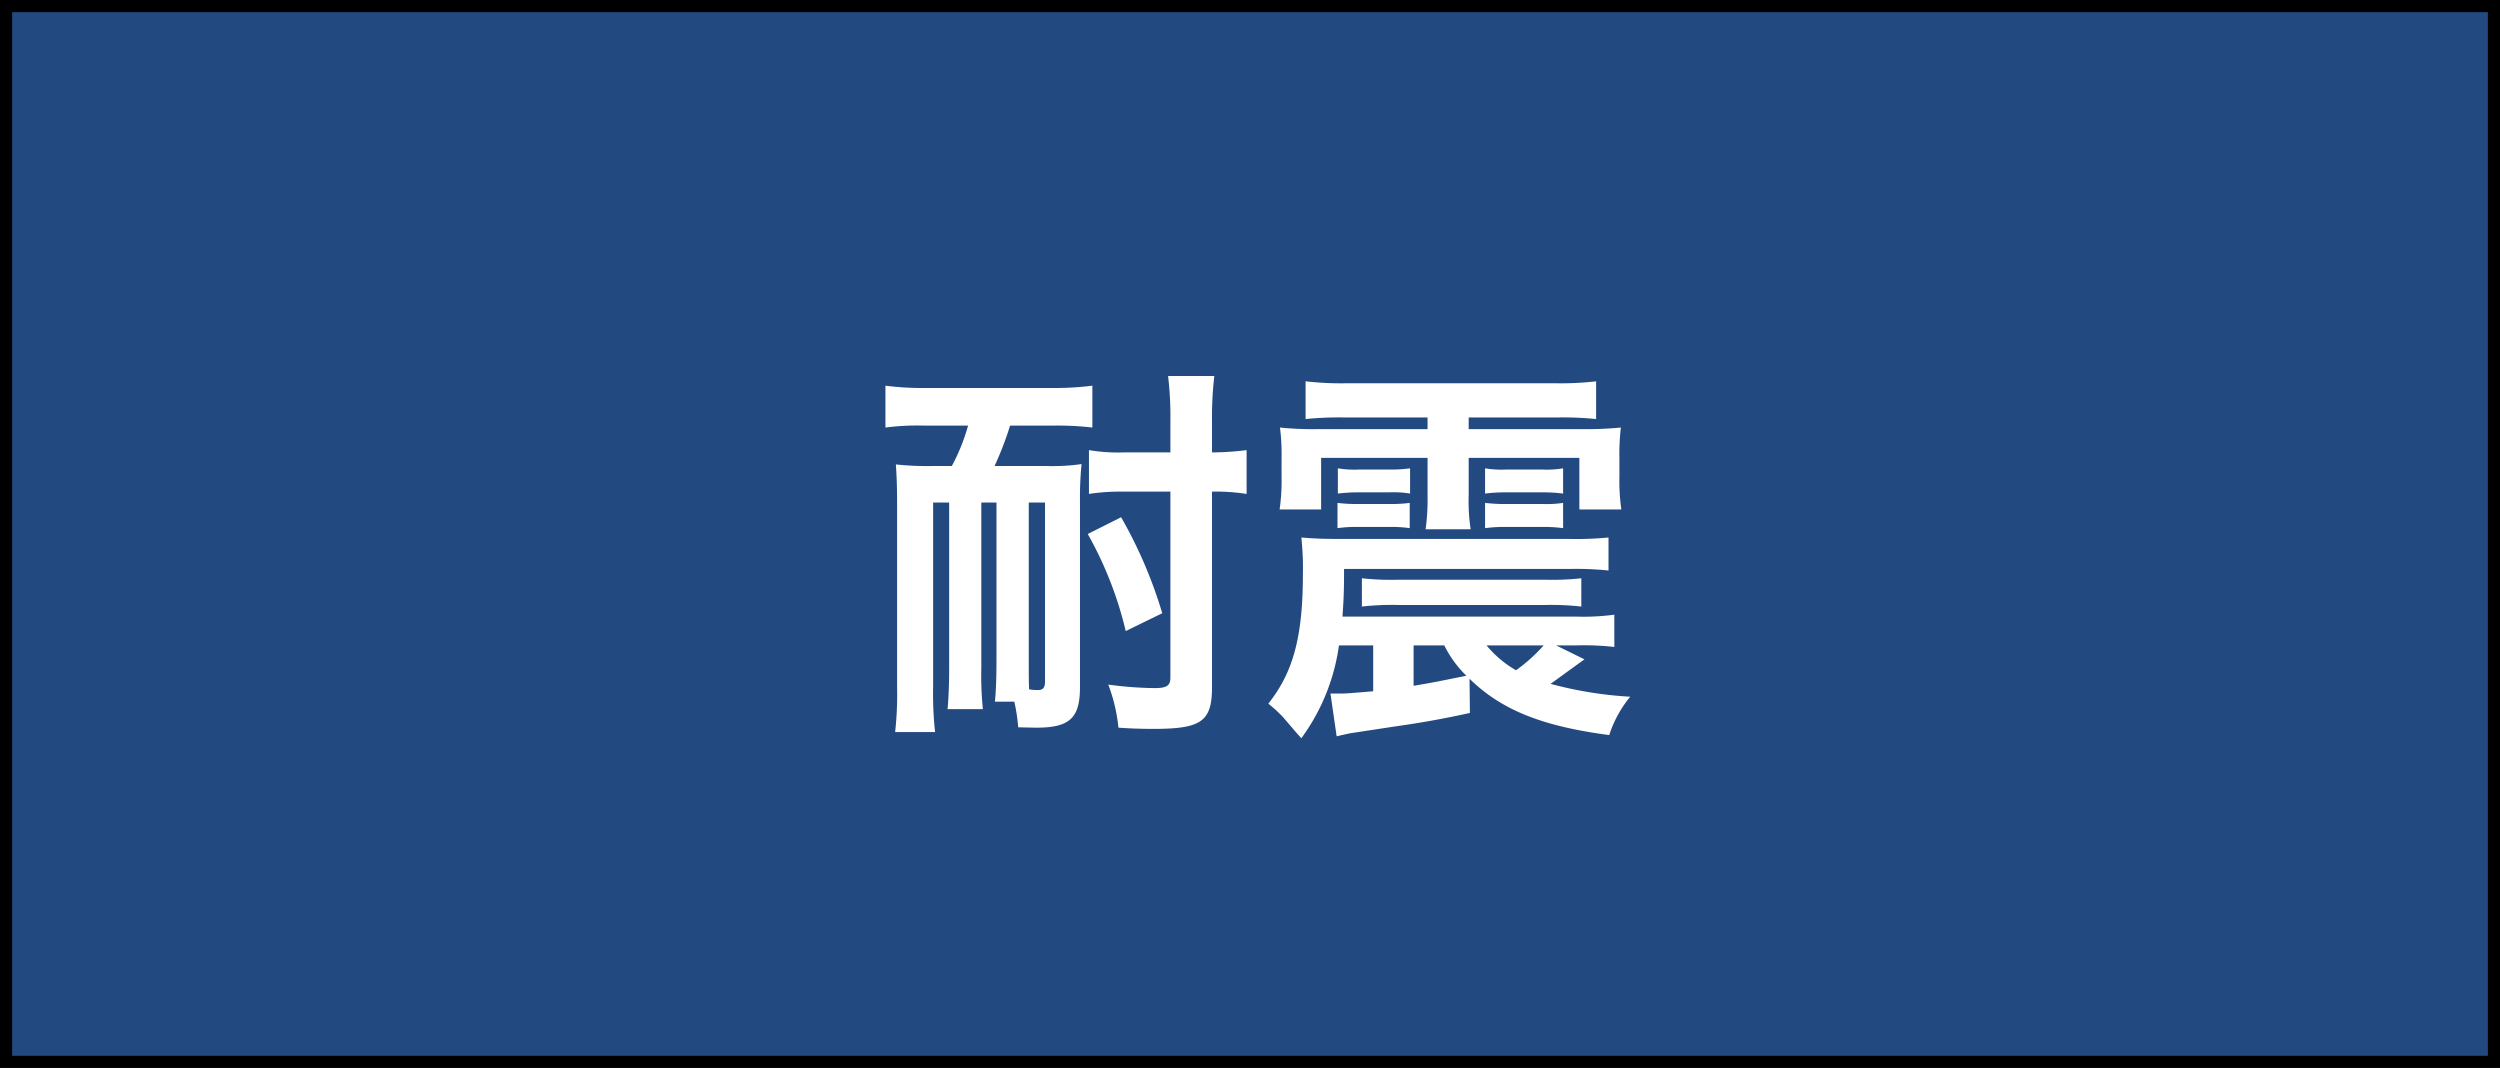 <svg id="s2_4" xmlns="http://www.w3.org/2000/svg" width="103" height="44" viewBox="0 0 206 88">
  <rect x="0" y="0" width="206" height="88" fill="#808080" stroke="none"/>
  <defs>
    <style>
      .cls-1 {
        fill: #234981;
        stroke: #000;
        stroke-width: 1px;
      }

      .cls-2 {
        fill: #fff;
        fill-rule: evenodd;
      }
    </style>
  </defs>
  <rect id="長方形_1" data-name="長方形 1" class="cls-1" x="0.5" y="0.5" width="205" height="87"/>
  <path id="耐震" class="cls-2" d="M1472.27,4676.57a16.115,16.115,0,0,1-1.34,3.33h-1.57a24.078,24.078,0,0,1-3.04-.13c0.07,0.99.1,2.02,0.1,3.07v15.23a28.222,28.222,0,0,1-.16,3.75h3.29a29.055,29.055,0,0,1-.16-3.75v-15.16h1.32v13.66c0,1.15-.04,2.4-0.13,3.36h2.91a27.194,27.194,0,0,1-.13-3.36v-13.66h1.25v13.05c0,1.15-.03,2.4-0.13,3.36h1.6a14.555,14.555,0,0,1,.32,2.11c1.35,0.03,1.35.03,1.51,0.03,2.72,0,3.58-.79,3.58-3.32v-15.3a28.52,28.52,0,0,1,.13-3.1,16.668,16.668,0,0,1-2.85.16h-4.32a26.526,26.526,0,0,0,1.28-3.33h3.52a24.482,24.482,0,0,1,3.26.16v-3.45a24.292,24.292,0,0,1-3.29.19h-10.53a23.328,23.328,0,0,1-3.23-.19v3.45a20.372,20.372,0,0,1,3.23-.16h3.58Zm5,6.34h1.34v14.72c0,0.54-.16.73-0.58,0.73a4.149,4.149,0,0,1-.54-0.03l-0.19-.03c-0.03-.55-0.03-1.09-0.03-2.34v-13.05Zm11.67-.9v15.33c0,0.67-.32.86-1.31,0.86a30.517,30.517,0,0,1-3.81-.29,13.776,13.776,0,0,1,.84,3.55c0.99,0.07,1.88.1,2.88,0.1,3.96,0,4.83-.61,4.83-3.45v-16.1a16.364,16.364,0,0,1,2.85.19v-3.61a23.875,23.875,0,0,1-2.85.19v-2.53a29.833,29.833,0,0,1,.19-3.77h-3.81a28.465,28.465,0,0,1,.19,3.77v2.53h-3.87a14.435,14.435,0,0,1-2.84-.19v3.61a17.133,17.133,0,0,1,2.81-.19h3.9Zm-0.67,10.02a37.363,37.363,0,0,0-3.39-7.91l-2.75,1.38a30.581,30.581,0,0,1,3.13,8Zm32.45,2.65h1.7a22.254,22.254,0,0,1,3.1.13v-2.66a18.883,18.883,0,0,1-3.07.16h-19.33c0.1-1.47.13-2.08,0.13-3.93h18.69a25.462,25.462,0,0,1,3.1.13v-2.72a27.273,27.273,0,0,1-3.17.12h-18.81c-1.47,0-2.27-.03-3.33-0.12a23.511,23.511,0,0,1,.13,2.94c0,5.18-.77,8.13-2.85,10.75a11.85,11.85,0,0,1,1.22,1.12c1.12,1.31,1.12,1.31,1.5,1.73a16.8,16.8,0,0,0,3.1-7.65h2.82v3.78c-1.86.16-2.27,0.19-2.69,0.19h-0.83l0.51,3.52c0.83-.19.83-0.19,1.19-0.26,1.08-.16,2.3-0.35,3.55-0.54,2.27-.32,4.03-0.64,6.24-1.12l-0.03-2.82c2.62,2.56,5.95,3.91,11.51,4.64a9.575,9.575,0,0,1,1.73-3.16,32,32,0,0,1-6.56-1.06c0.45-.32.83-0.61,2.79-2.02Zm-1.02,0a13.744,13.744,0,0,1-2.28,2.05,8.872,8.872,0,0,1-2.43-2.05h4.71Zm-10.72,0h2.53a9.019,9.019,0,0,0,1.82,2.5c-2.66.54-2.66,0.54-4.35,0.83v-3.33Zm1.15-18.78v0.96h-8.99a27.4,27.4,0,0,1-3.17-.13,17.121,17.121,0,0,1,.13,2.53v1.53a16.541,16.541,0,0,1-.16,2.69h3.42v-4.25h8.77v3.07a17.978,17.978,0,0,1-.16,2.81h3.71a15.473,15.473,0,0,1-.16-2.81v-3.07h9.12v4.25h3.46a16.1,16.1,0,0,1-.16-2.69v-1.53a18.351,18.351,0,0,1,.12-2.53,28.756,28.756,0,0,1-3.13.13h-9.41v-0.96h7.3a27,27,0,0,1,3.2.13v-3.11a25.091,25.091,0,0,1-3.4.16h-17.11a25.215,25.215,0,0,1-3.43-.16v3.11a27.321,27.321,0,0,1,3.2-.13h6.85Zm-7.39,6.27a13.725,13.725,0,0,1,1.76-.1h2.46a8.278,8.278,0,0,1,1.73.1v-2.08a11.528,11.528,0,0,1-1.73.1h-2.46a8.291,8.291,0,0,1-1.76-.1v2.08Zm1.98,9.31a22.461,22.461,0,0,1,3.01-.13h12.06a22.664,22.664,0,0,1,3.01.13v-2.33a22.048,22.048,0,0,1-2.98.12H1507.7a22.048,22.048,0,0,1-2.98-.12v2.33Zm-2.01-6.46a10.974,10.974,0,0,1,1.76-.1h2.46a10.39,10.39,0,0,1,1.73.1v-2.08a12.24,12.24,0,0,1-1.73.09h-2.46a12.931,12.931,0,0,1-1.76-.09v2.08Zm18.59-4.93a8.03,8.03,0,0,1-1.73.1h-2.95a8.237,8.237,0,0,1-1.75-.1v2.08a13.554,13.554,0,0,1,1.75-.1h2.95a13.329,13.329,0,0,1,1.73.1v-2.08Zm0,2.85a9.464,9.464,0,0,1-1.73.09h-2.95a13.814,13.814,0,0,1-1.75-.09v2.08a11.961,11.961,0,0,1,1.75-.1h2.95a11.755,11.755,0,0,1,1.73.1v-2.08Z" transform="translate(-1392.5 -4641.5)"/>
</svg>
